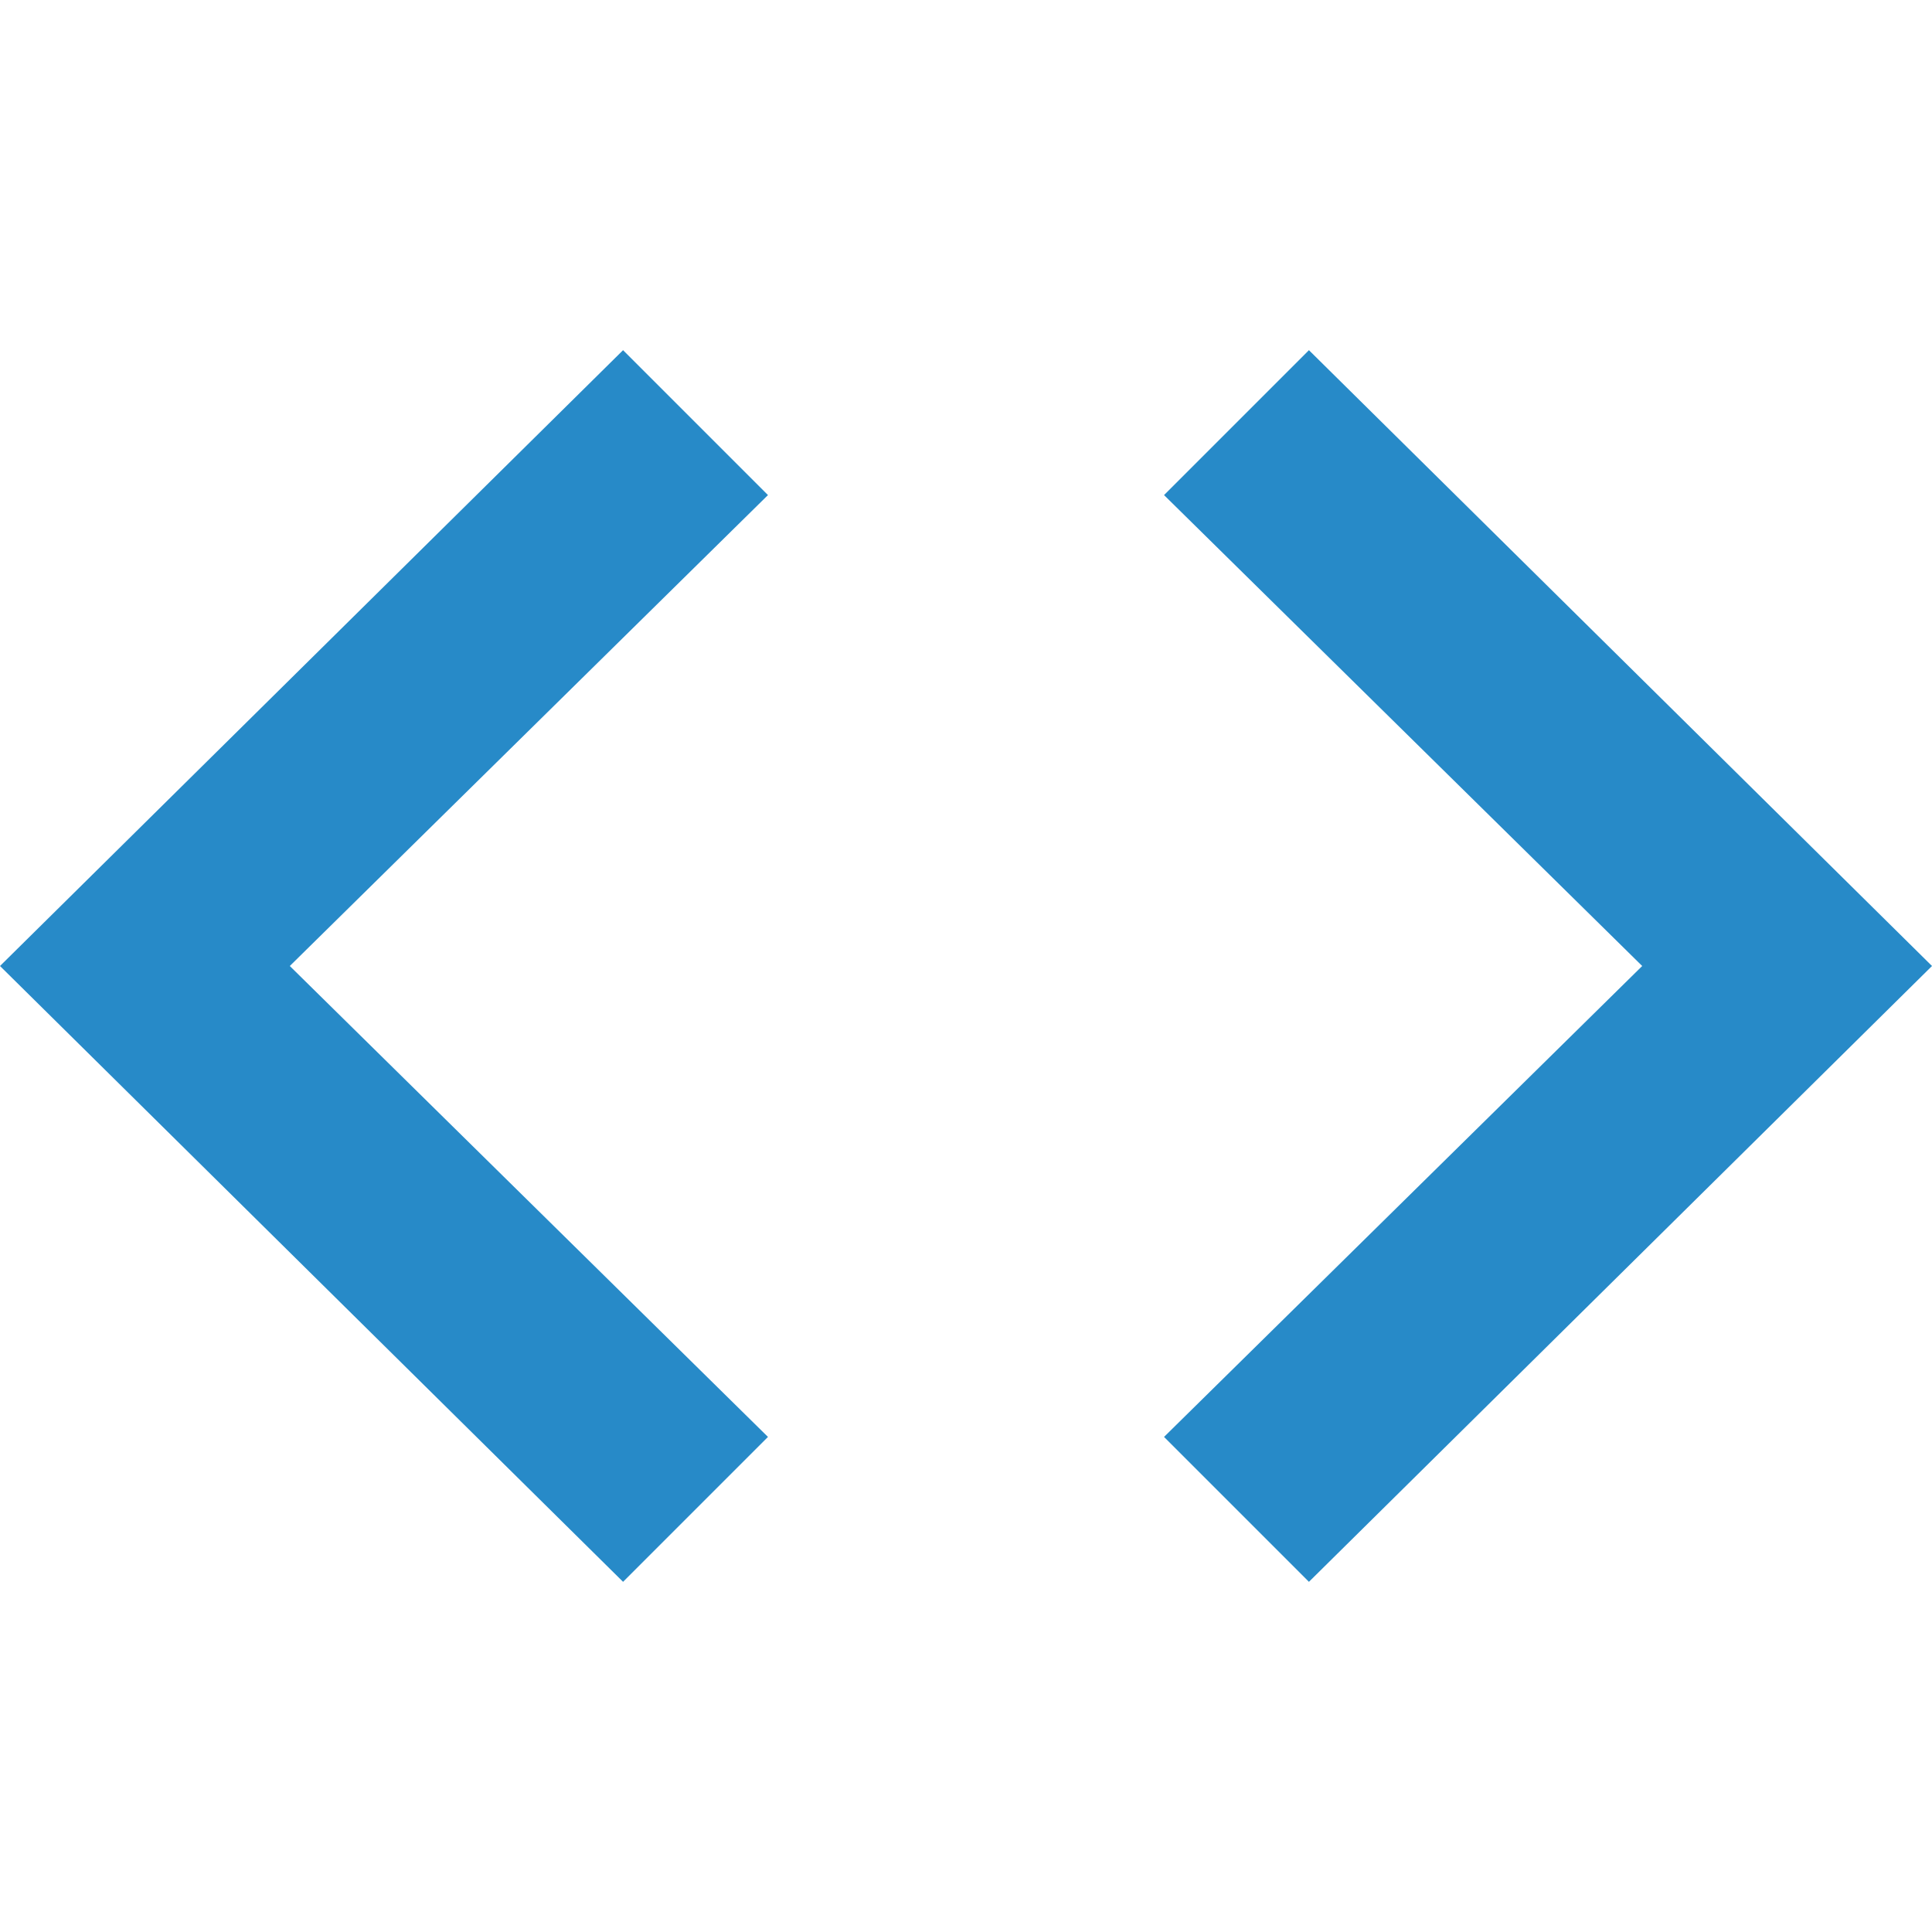 <?xml version="1.0" encoding="utf-8"?>
<!-- Generator: Adobe Illustrator 23.0.1, SVG Export Plug-In . SVG Version: 6.00 Build 0)  -->
<svg version="1.1" id="Layer_1" xmlns="http://www.w3.org/2000/svg" xmlns:xlink="http://www.w3.org/1999/xlink" x="0px" y="0px"
	 width="80px" height="80px" viewBox="0 0 80 80" style="enable-background:new 0 0 80 80;" xml:space="preserve">
<style type="text/css">
	.st0{fill-rule:evenodd;clip-rule:evenodd;fill:#278AC8;}
</style>
<path class="st0" d="M31.8,59.5L12,40l19.8-19.5l-6-6L0,40l25.8,25.5L31.8,59.5z M48.2,59.5L68,40L48.2,20.5l6-6L80,40L54.2,65.5
	L48.2,59.5z"/>
</svg>
